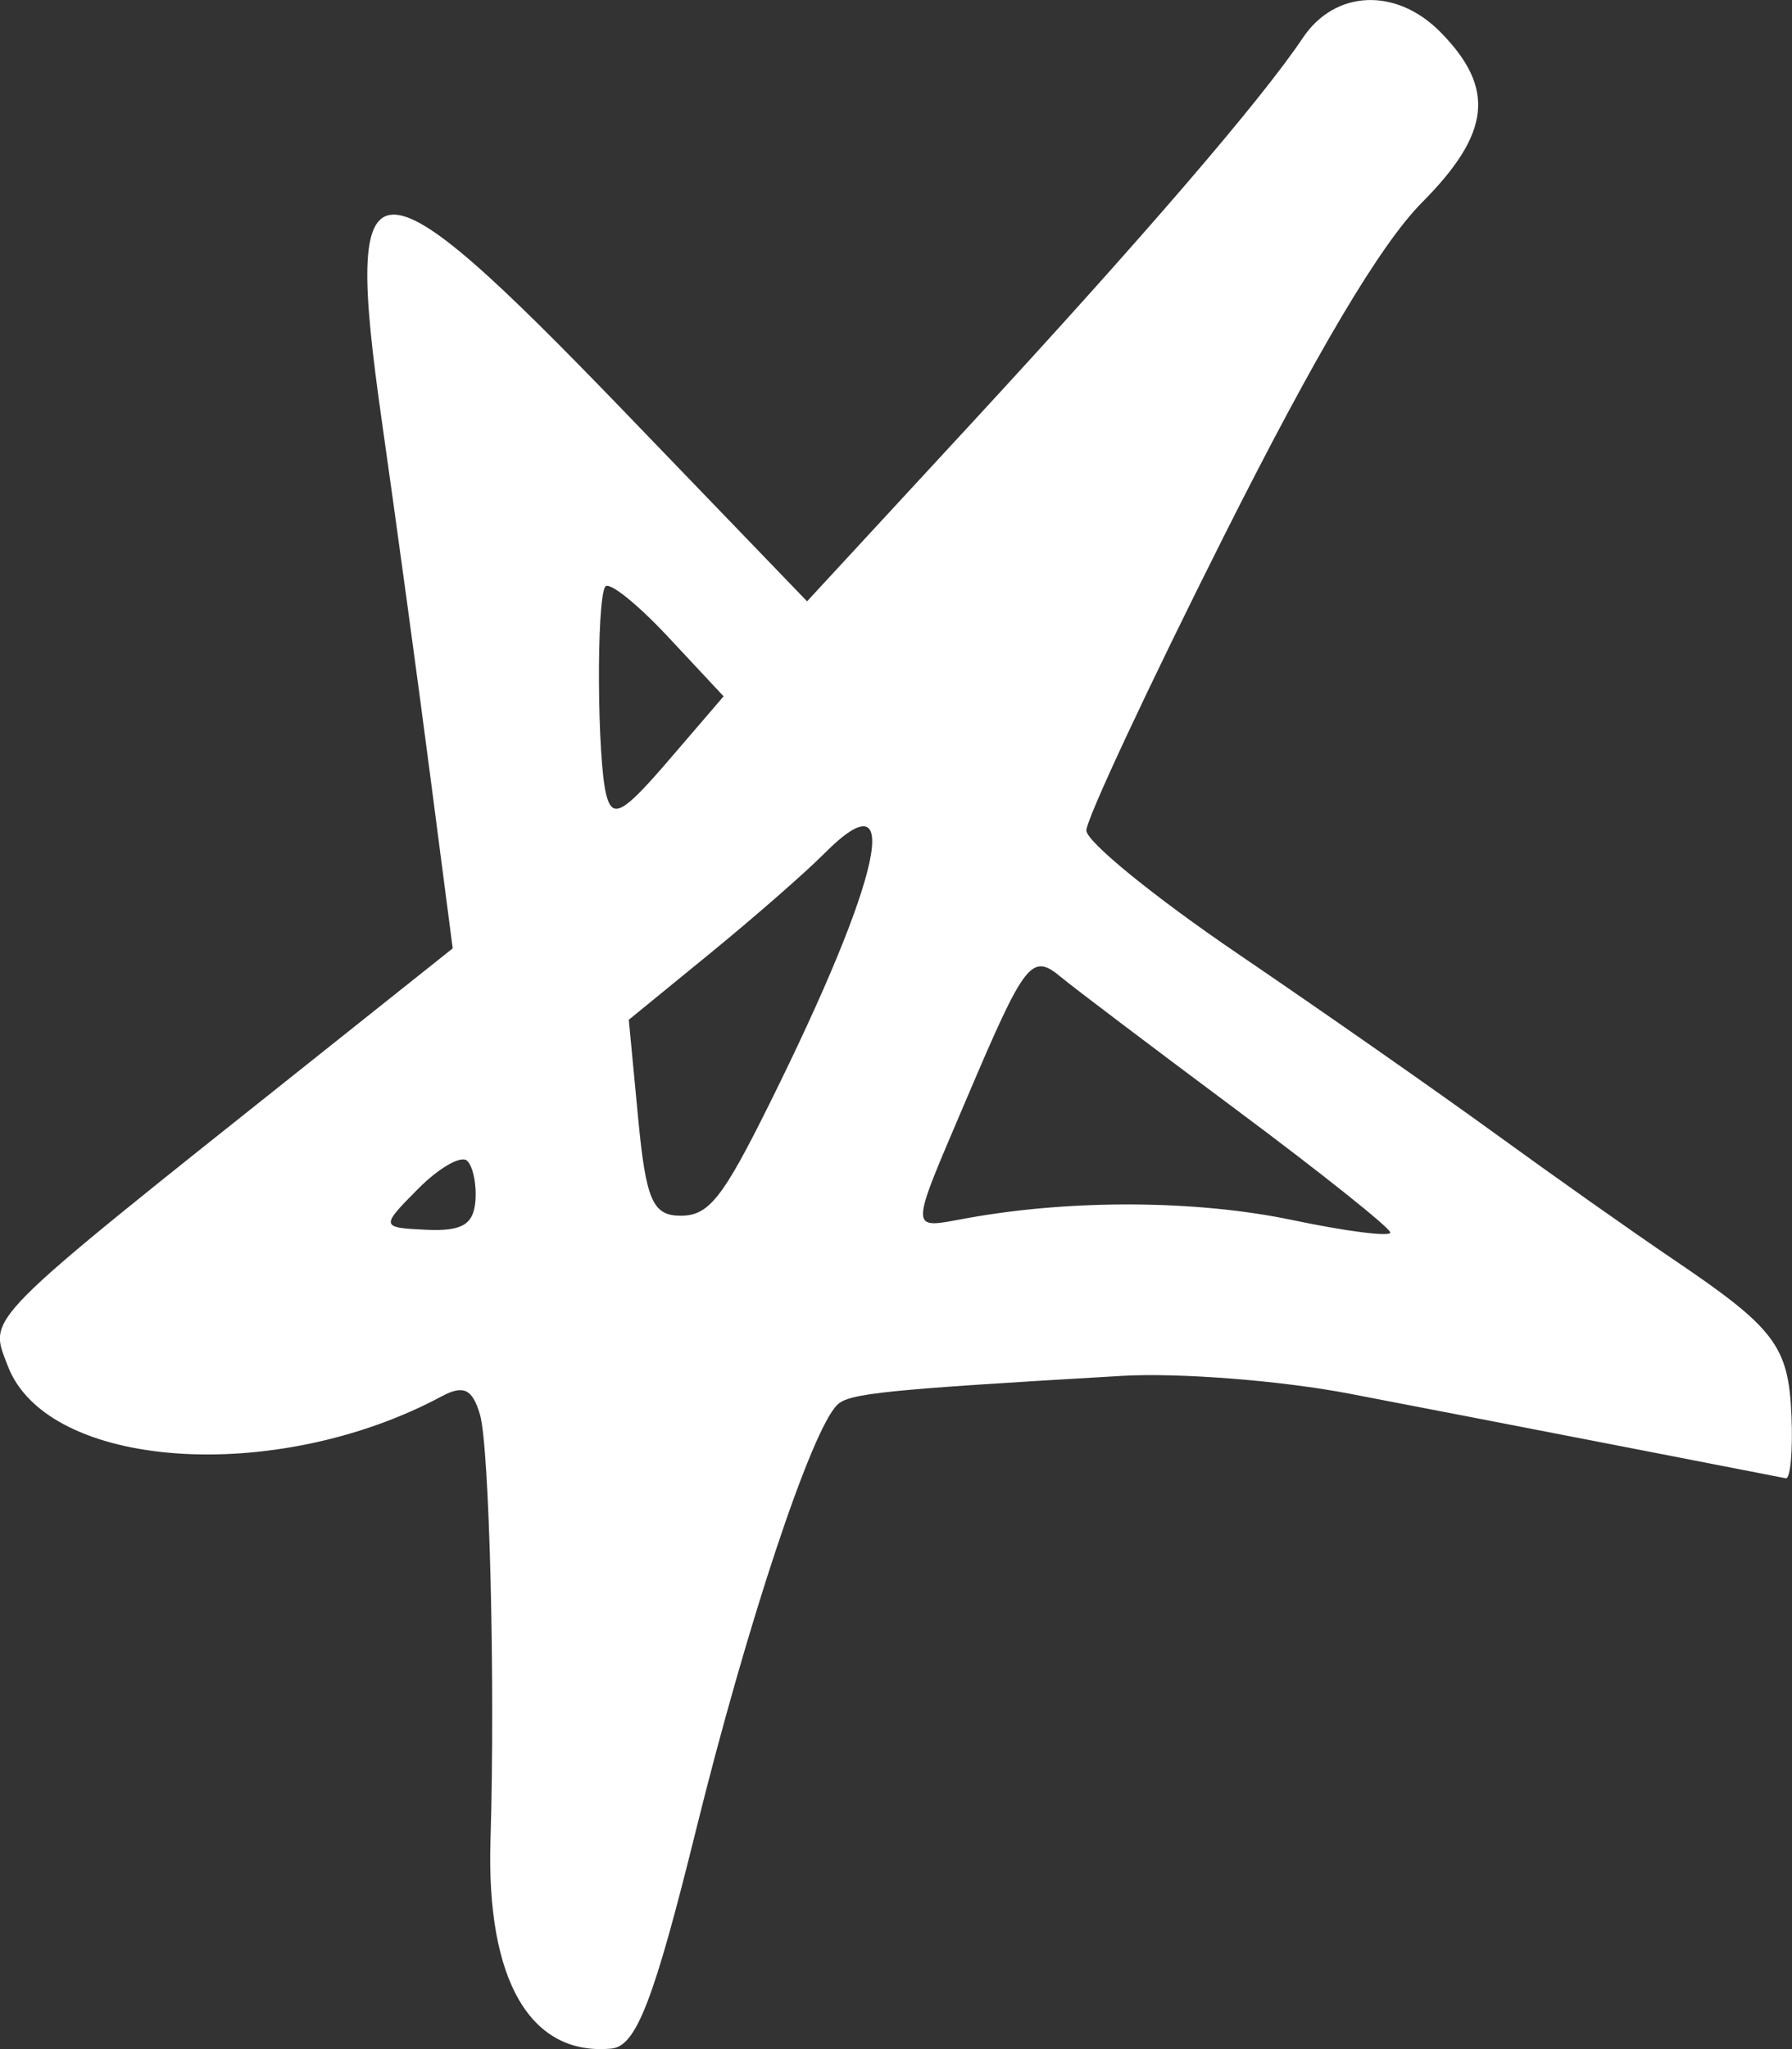 <svg xmlns="http://www.w3.org/2000/svg" viewBox="0 0 35 40">
<rect x="0" y="0" width="35" height="40" fill="#333333" stroke="none"/>
<path fill="#FFFFFF" d="M12.187,8.028c-4.981-5.162-5.49-5.14-4.728,0.2l0,0c0.271,1.901,0.694,4.992,0.938,6.87l0.445,3.415l-2.744,2.184c-6.537,5.202-6.318,4.982-5.947,5.964c0.766,2.024,5.222,2.338,8.473,0.598c0.428-0.23,0.603-0.147,0.75,0.353c0.186,0.63,0.3,5.255,0.206,8.304c-0.085,2.742,0.778,4.226,2.366,4.073c0.48-0.046,0.826-0.943,1.647-4.261c0.992-4.012,2.246-7.789,2.756-8.301c0.226-0.228,0.911-0.298,5.564-0.569c1.112-0.065,3.115,0.092,4.451,0.349c1.337,0.256,3.763,0.726,5.391,1.042c1.629,0.317,3.034,0.59,3.124,0.608c0.089,0.017,0.139-0.529,0.111-1.214c-0.057-1.371-0.315-1.713-2.329-3.073c-0.752-0.508-2.301-1.601-3.442-2.429c-1.141-0.829-3.408-2.412-5.037-3.519c-1.63-1.107-2.964-2.192-2.964-2.411c-0.001-0.219,1.203-2.794,2.675-5.722c1.813-3.606,3.065-5.715,3.88-6.536c1.344-1.352,1.44-2.23,0.362-3.325c-0.864-0.878-2.059-0.829-2.689,0.111c-0.817,1.22-3.121,3.897-6.508,7.563l-3.175,3.436L12.187,8.028z M20.723,19.074c0.251,0.209,1.801,1.38,3.444,2.604c1.643,1.223,2.987,2.296,2.988,2.382c0,0.087-0.864-0.023-1.92-0.245c-1.861-0.39-4.29-0.405-6.327-0.039c-1.173,0.211-1.172,0.358-0.014-2.364C20.025,18.755,20.148,18.597,20.723,19.074z M12.463,21.819l-0.182-1.912l1.568-1.28c0.862-0.704,1.874-1.587,2.248-1.963c1.578-1.588,1.13,0.457-1.072,4.891c-0.913,1.839-1.182,2.177-1.731,2.177C12.747,23.731,12.616,23.43,12.463,21.819z M9.126,22.661c0.116,0.115,0.187,0.474,0.158,0.798c-0.04,0.449-0.268,0.579-0.961,0.547c-0.89-0.041-0.893-0.058-0.158-0.798C8.578,22.792,9.011,22.546,9.126,22.661z M11.821,11.452c0.07-0.108,0.619,0.33,1.22,0.972l0,0l1.092,1.169l-1.07,1.245c-0.889,1.035-1.095,1.152-1.218,0.694C11.663,14.859,11.645,11.724,11.821,11.452z"/>
</svg>
